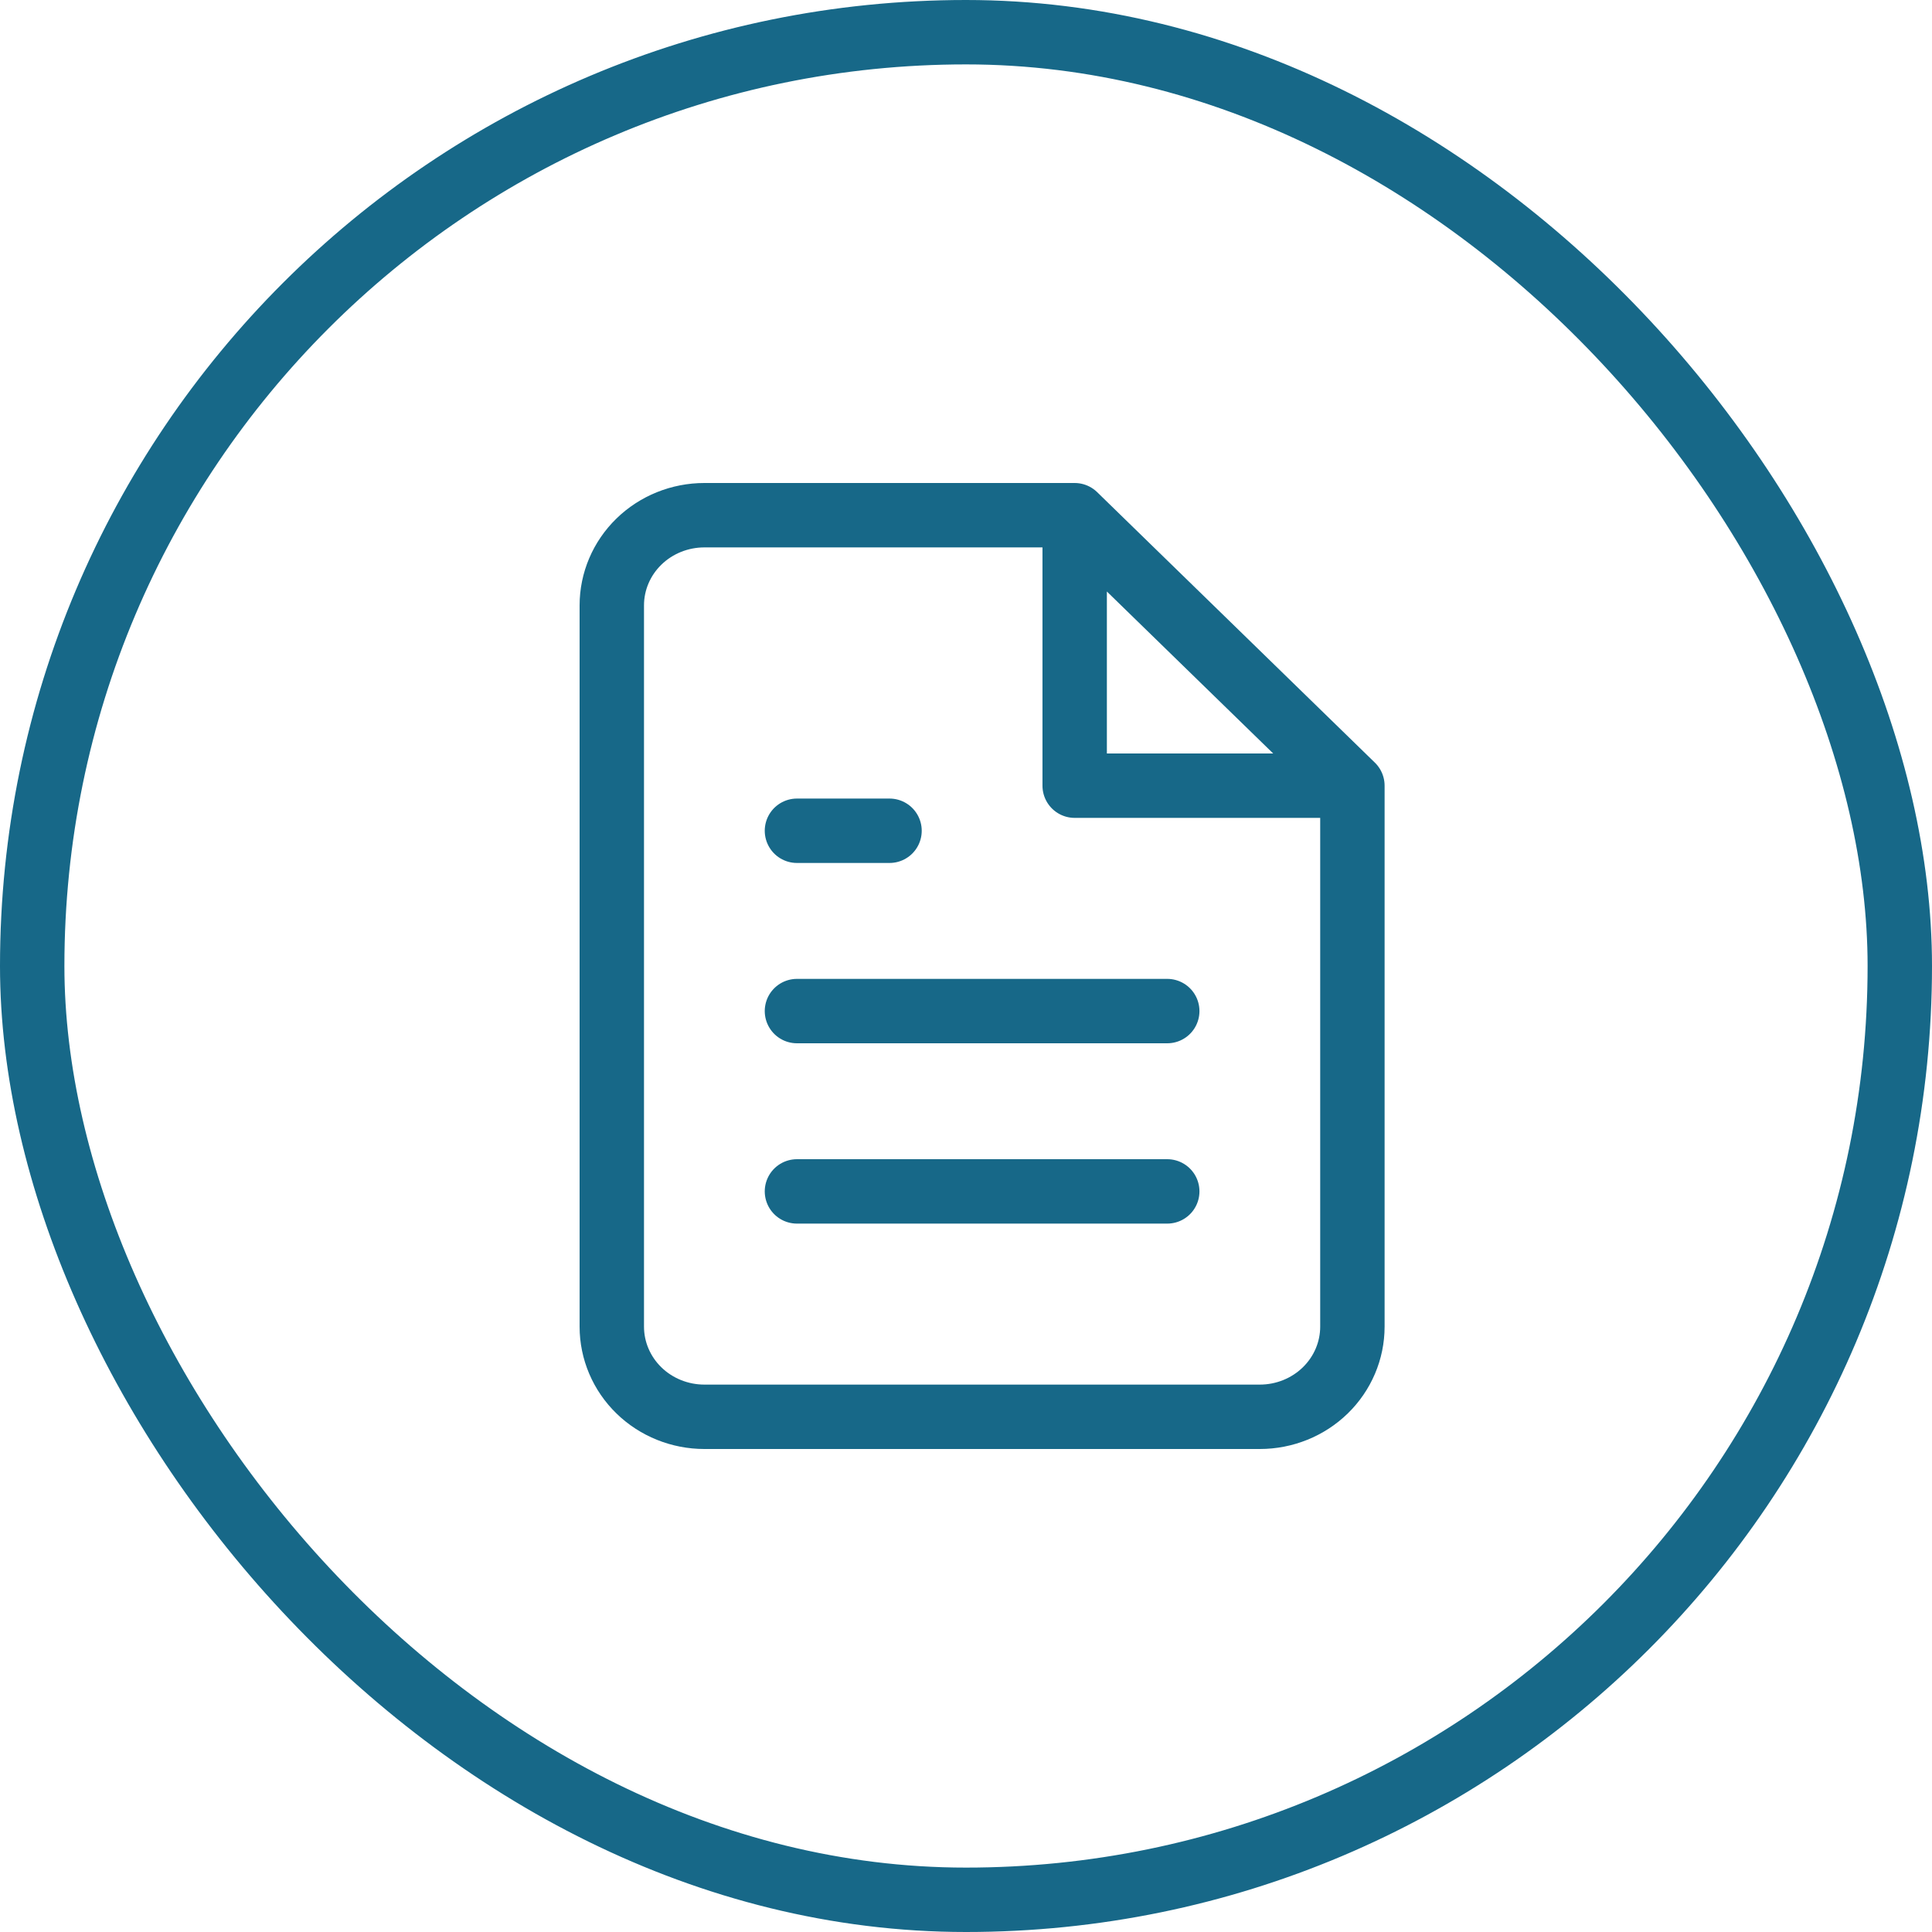 <svg width="60" height="60" viewBox="0 0 60 60" fill="none" xmlns="http://www.w3.org/2000/svg">
<rect x="1" y="1" width="58" height="58" rx="29" stroke="#176888" stroke-width="2"/>
<path d="M33.375 16H21.875C21.113 16 20.381 16.295 19.842 16.82C19.303 17.345 19 18.057 19 18.8V41.2C19 41.943 19.303 42.655 19.842 43.18C20.381 43.705 21.113 44 21.875 44H39.125C39.888 44 40.619 43.705 41.158 43.18C41.697 42.655 42 41.943 42 41.2V24.4M33.375 16L42 24.4M33.375 16L33.375 24.4L42 24.4M36.25 31.4H24.75M36.25 37H24.75M27.625 25.8H24.75" stroke="#176888" stroke-width="2" stroke-linecap="round" stroke-linejoin="round"/>
</svg>
